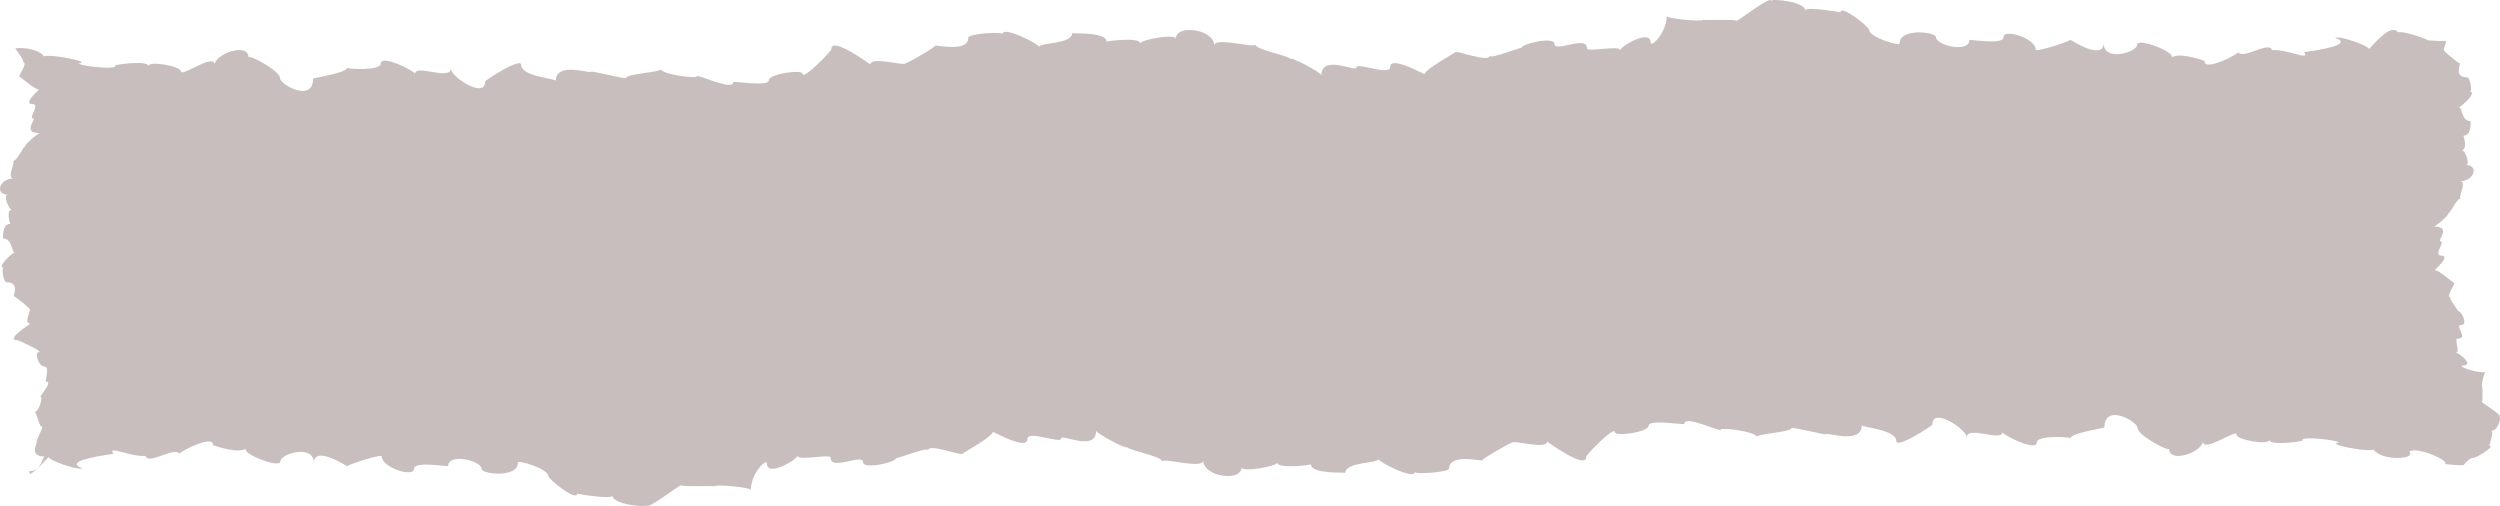 <?xml version="1.0" encoding="UTF-8"?> <svg xmlns="http://www.w3.org/2000/svg" viewBox="0 0 796.368 161.198" fill="none"><path d="M793.449 137.194C794.648 137.194 792.949 141.954 792.919 141.954C795.228 141.954 788.887 145.824 787.967 145.824C786.877 145.824 785.587 147.064 784.788 148.174C782.458 148.224 780.168 147.974 778.799 147.824C780.618 146.774 769.288 141.924 767.508 143.944C769.608 146.424 758.657 146.904 756.117 143.234C755.757 143.424 754.887 143.454 753.758 143.384C749.438 143.114 741.457 141.364 744.969 141.004C745.779 140.354 732.739 138.734 733.439 140.264C734.378 140.524 722.878 142.164 722.878 140.124C722.878 141.944 712.447 140.134 712.447 138.444C712.447 136.474 701.709 144.554 701.709 140.514C701.709 144.044 690.938 147.794 690.938 142.904C690.938 144.004 680.907 138.664 680.907 136.324C680.907 134.234 670.349 128.304 670.349 136.194C670.349 136.304 659.498 137.984 659.498 139.624C659.498 139.124 648.828 138.614 648.828 140.894C648.828 144.094 637.867 138.474 637.867 137.654C637.867 140.884 626.519 135.414 626.519 139.334C626.519 136.824 615.558 129.454 615.558 135.204C615.558 135.644 604.077 143.014 604.077 140.544C604.077 136.774 593.059 136.184 593.059 135.444C593.059 141.734 581.809 137.554 581.809 138.344C581.809 138.744 570.588 135.784 570.588 136.384C570.588 137.654 559.517 138.204 559.517 139.154C559.517 137.494 548.119 136.054 548.119 136.864C548.119 137.754 536.549 132.044 536.549 135.034C536.549 135.444 525.178 133.474 525.178 135.584C525.178 137.694 514.417 139.174 514.417 137.664C514.417 135.524 505.289 144.814 505.289 145.514C505.289 149.864 492.828 140.604 492.828 140.644C492.828 143.374 481.788 140.044 481.788 140.994C481.788 140.564 472.169 146.094 472.169 146.644C472.169 147.024 461.639 144.274 461.639 149.214C461.639 150.474 450.708 151.184 450.708 150.334C450.708 153.054 439.087 147.154 439.087 146.224C439.087 147.694 428.549 147.014 428.549 150.664C428.549 150.374 417.618 151.104 417.618 147.954C417.618 148.034 406.878 149.554 406.878 147.314C406.878 148.544 395.527 150.584 395.527 148.824C395.527 153.634 383.299 151.904 383.299 146.684C383.299 149.574 370.229 145.654 370.229 147.044C370.229 145.254 359.078 143.414 359.078 142.374C359.078 143.434 349.157 137.954 349.157 137.234C349.157 144.064 338.019 138.074 338.019 139.684C338.019 141.504 327.288 136.934 327.288 139.814C327.288 143.754 316.248 137.284 316.248 137.594C316.248 139.094 306.569 144.344 306.569 144.564C306.569 145.324 295.629 141.144 295.629 143.434C295.629 142.194 285.428 146.304 285.428 145.934C285.428 147.314 274.937 149.614 274.937 147.254C274.937 144.304 264.579 150.124 264.579 145.814C264.579 144.424 254.018 146.974 254.018 145.154C254.018 146.384 244.318 152.084 244.318 147.704C244.318 145.724 239.178 150.764 239.178 156.074C239.178 155.234 227.528 154.144 227.528 154.944C227.528 154.614 217.068 155.164 217.068 154.574C217.068 153.894 205.878 162.864 205.878 160.914C205.878 161.764 195.078 160.694 195.078 157.864C195.078 159.224 183.818 157.304 183.818 157.264C183.818 159.884 174.668 152.684 174.668 151.634C174.668 149.374 164.988 146.374 164.988 147.354C164.988 152.394 153.398 151.034 153.398 149.354C153.398 146.714 142.758 144.214 142.758 148.464C142.758 148.774 131.868 146.714 131.868 149.374C131.868 152.194 121.618 149.004 121.618 145.384C121.618 144.474 110.628 148.024 110.628 148.534C110.628 148.584 99.998 141.624 99.998 147.504C99.998 141.334 89.318 144.524 89.318 146.964C89.318 149.404 76.668 144.424 78.418 142.874C75.978 144.504 69.858 142.484 67.768 141.784C68.328 138.784 60.008 142.304 57.078 144.484C55.408 142.214 47.178 148.304 46.368 145.214C41.598 145.664 33.938 141.604 36.148 144.584C35.478 144.674 34.818 144.764 34.198 144.864C25.638 146.144 21.928 147.694 26.228 149.144C24.878 149.994 15.378 146.554 15.468 145.574C14.618 146.394 11.998 149.584 9.638 151.004C9.208 150.444 9.128 150.064 9.738 150.064C13.058 150.064 13.578 145.414 14.218 145.414C8.688 145.414 12.368 140.664 11.678 140.664C11.328 140.664 13.928 135.924 13.408 135.924C12.298 135.924 11.808 131.254 10.978 131.254C12.438 131.254 13.708 126.434 12.988 126.434C12.208 126.434 17.218 121.544 14.608 121.544C14.248 121.544 15.978 116.744 14.118 116.744C12.628 116.744 11.538 113.964 11.778 112.754C11.838 112.414 12.008 112.204 12.298 112.204C14.178 112.204 6.018 108.344 5.388 108.344C1.568 108.344 9.708 103.084 9.678 103.084C7.268 103.084 10.208 98.424 9.368 98.424C9.748 98.424 4.888 94.364 4.398 94.364C4.058 94.364 6.478 89.914 2.148 89.914C1.038 89.914 0.418 85.304 1.158 85.304C-1.242 85.304 3.948 80.394 4.778 80.394C3.478 80.394 4.088 75.944 0.878 75.944C1.128 75.944 0.488 71.324 3.258 71.324C3.188 71.324 1.848 66.784 3.818 66.784C2.728 66.784 0.938 61.984 2.488 61.984C-1.742 61.984 -0.222 56.824 4.368 56.824C1.828 56.824 5.278 51.294 4.048 51.294C4.948 51.294 5.858 49.764 6.648 48.454C7.238 47.464 7.758 46.594 8.158 46.594C7.228 46.594 12.038 42.404 12.678 42.404C6.668 42.404 11.938 37.694 10.518 37.694C8.928 37.694 12.938 33.164 10.408 33.164C6.948 33.164 12.638 28.504 12.358 28.504C11.038 28.504 6.428 24.414 6.218 24.414C5.558 24.414 9.228 19.794 7.218 19.794C8.308 19.794 4.688 15.484 5.018 15.484C4.918 15.484 4.818 15.454 4.718 15.404C7.648 15.014 12.418 15.704 13.978 17.954C15.698 17.054 29.568 19.734 25.128 20.184C24.568 20.634 30.648 21.554 34.208 21.564C35.788 21.564 36.868 21.394 36.658 20.924C35.718 20.664 47.218 19.024 47.218 21.064C47.218 19.244 57.648 21.054 57.648 22.744C57.648 24.714 68.388 16.634 68.388 20.674C68.388 17.144 79.158 13.394 79.158 18.284C79.158 17.184 89.188 22.524 89.188 24.864C89.188 26.954 99.748 32.884 99.748 24.994C99.748 24.884 110.598 23.204 110.598 21.564C110.598 22.064 121.268 22.574 121.268 20.294C121.268 17.094 132.228 22.714 132.228 23.534C132.228 20.304 143.578 25.774 143.578 21.854C143.578 24.364 154.538 31.734 154.538 25.984C154.538 25.544 166.018 18.174 166.018 20.644C166.018 24.414 177.038 25.004 177.038 25.744C177.038 19.454 188.288 23.634 188.288 22.844C188.288 22.444 199.508 25.404 199.508 24.804C199.508 23.534 210.578 22.984 210.578 22.034C210.578 23.694 221.978 25.134 221.978 24.324C221.978 23.434 233.548 29.144 233.548 26.154C233.548 25.744 244.918 27.714 244.918 25.604C244.918 23.494 255.678 22.014 255.678 23.524C255.678 25.664 264.809 16.374 264.809 15.674C264.809 11.324 277.269 20.584 277.269 20.544C277.269 17.814 288.307 21.144 288.307 20.194C288.307 20.624 297.928 15.094 297.928 14.544C297.928 14.164 308.459 16.914 308.459 11.974C308.459 10.714 319.387 10.004 319.387 10.854C319.387 8.134 331.008 14.034 331.008 14.964C331.008 13.494 341.548 14.174 341.548 10.524C341.548 10.814 352.479 10.084 352.479 13.234C352.479 13.154 363.217 11.634 363.217 13.874C363.217 12.644 374.568 10.604 374.568 12.364C374.568 7.554 386.798 9.284 386.798 14.504C386.798 11.614 399.869 15.534 399.869 14.144C399.869 15.934 411.017 17.774 411.017 18.824C411.017 17.754 420.938 23.234 420.938 23.964C420.938 17.134 432.078 23.124 432.078 21.514C432.078 19.694 442.809 24.264 442.809 21.384C442.809 17.444 453.847 23.914 453.847 23.604C453.847 22.104 463.528 16.854 463.528 16.634C463.528 15.874 474.469 20.054 474.469 17.764C474.469 19.004 484.667 14.894 484.667 15.264C484.667 13.884 495.158 11.584 495.158 13.944C495.158 16.894 505.519 11.074 505.519 15.384C505.519 16.774 516.077 14.224 516.077 16.044C516.077 14.814 525.778 9.114 525.778 13.494C525.778 15.474 530.917 10.434 530.917 5.124C530.917 5.964 542.568 7.054 542.568 6.254C542.568 6.584 553.028 6.034 553.028 6.624C553.028 7.304 564.219 -1.666 564.219 0.284C564.219 -0.566 575.017 0.504 575.017 3.334C575.017 1.974 586.278 3.894 586.278 3.934C586.278 1.314 595.429 8.514 595.429 9.564C595.429 11.824 605.107 14.824 605.107 13.844C605.107 8.804 616.698 10.164 616.698 11.844C616.698 14.484 627.339 16.984 627.339 12.734C627.339 12.424 638.227 14.484 638.227 11.824C638.227 9.004 648.478 12.194 648.478 15.814C648.478 16.724 659.468 13.174 659.468 12.664C659.468 12.614 670.099 19.574 670.099 13.694C670.099 19.864 680.777 16.674 680.777 14.234C680.777 11.794 693.428 16.774 691.678 18.324C694.118 16.694 700.239 18.714 702.329 19.414C701.769 22.414 710.087 18.894 713.017 16.714C714.689 18.984 722.918 12.894 723.728 15.984C728.499 15.534 736.158 19.594 733.948 16.614C743.867 15.294 748.489 13.614 743.869 12.064C744.959 11.374 751.418 13.504 753.768 14.864C754.318 15.174 754.638 15.454 754.628 15.634C755.957 14.344 761.669 7.194 763.868 10.294C765.448 9.844 771.217 11.734 773.587 12.874C775.029 12.964 777.179 13.104 779.208 13.104C778.958 14.444 778.109 16.124 778.609 16.124C778.229 16.124 783.088 20.184 783.578 20.184C783.918 20.184 781.498 24.634 785.827 24.634C786.937 24.634 787.557 29.244 786.817 29.244C789.219 29.244 784.028 34.154 783.198 34.154C784.498 34.154 783.888 38.604 787.097 38.604C786.847 38.604 787.487 43.224 784.718 43.224C784.788 43.224 786.127 47.764 784.158 47.764C784.418 47.764 784.718 48.044 785.017 48.474C785.917 49.804 786.667 52.564 785.487 52.564C789.719 52.564 788.197 57.724 783.608 57.724C786.147 57.724 782.698 63.254 783.928 63.254C782.358 63.254 780.728 67.964 779.818 67.964C780.748 67.964 775.939 72.154 775.299 72.154C781.308 72.154 776.039 76.864 777.459 76.864C779.048 76.864 775.039 81.394 777.569 81.394C781.028 81.394 775.339 86.054 775.619 86.054C776.939 86.054 781.548 90.144 781.758 90.144C782.418 90.144 778.749 94.764 780.758 94.764C779.668 94.764 783.288 99.074 782.958 99.074C784.168 99.074 786.197 103.504 784.118 103.504C781.518 103.504 786.637 107.884 782.848 107.884C781.628 107.884 783.868 112.344 782.268 112.344C782.488 112.344 782.868 112.514 783.308 112.784C785.027 113.844 787.577 116.444 784.518 116.444C782.778 116.444 787.207 118.614 791.869 118.614C791.129 118.614 790.169 123.534 790.869 123.534C790.579 123.534 791.069 127.954 790.549 127.954C789.959 127.954 797.838 132.684 796.118 132.684C796.868 132.684 795.918 137.244 793.439 137.244L793.449 137.194Z" fill="#C8BEBD"></path></svg> 
